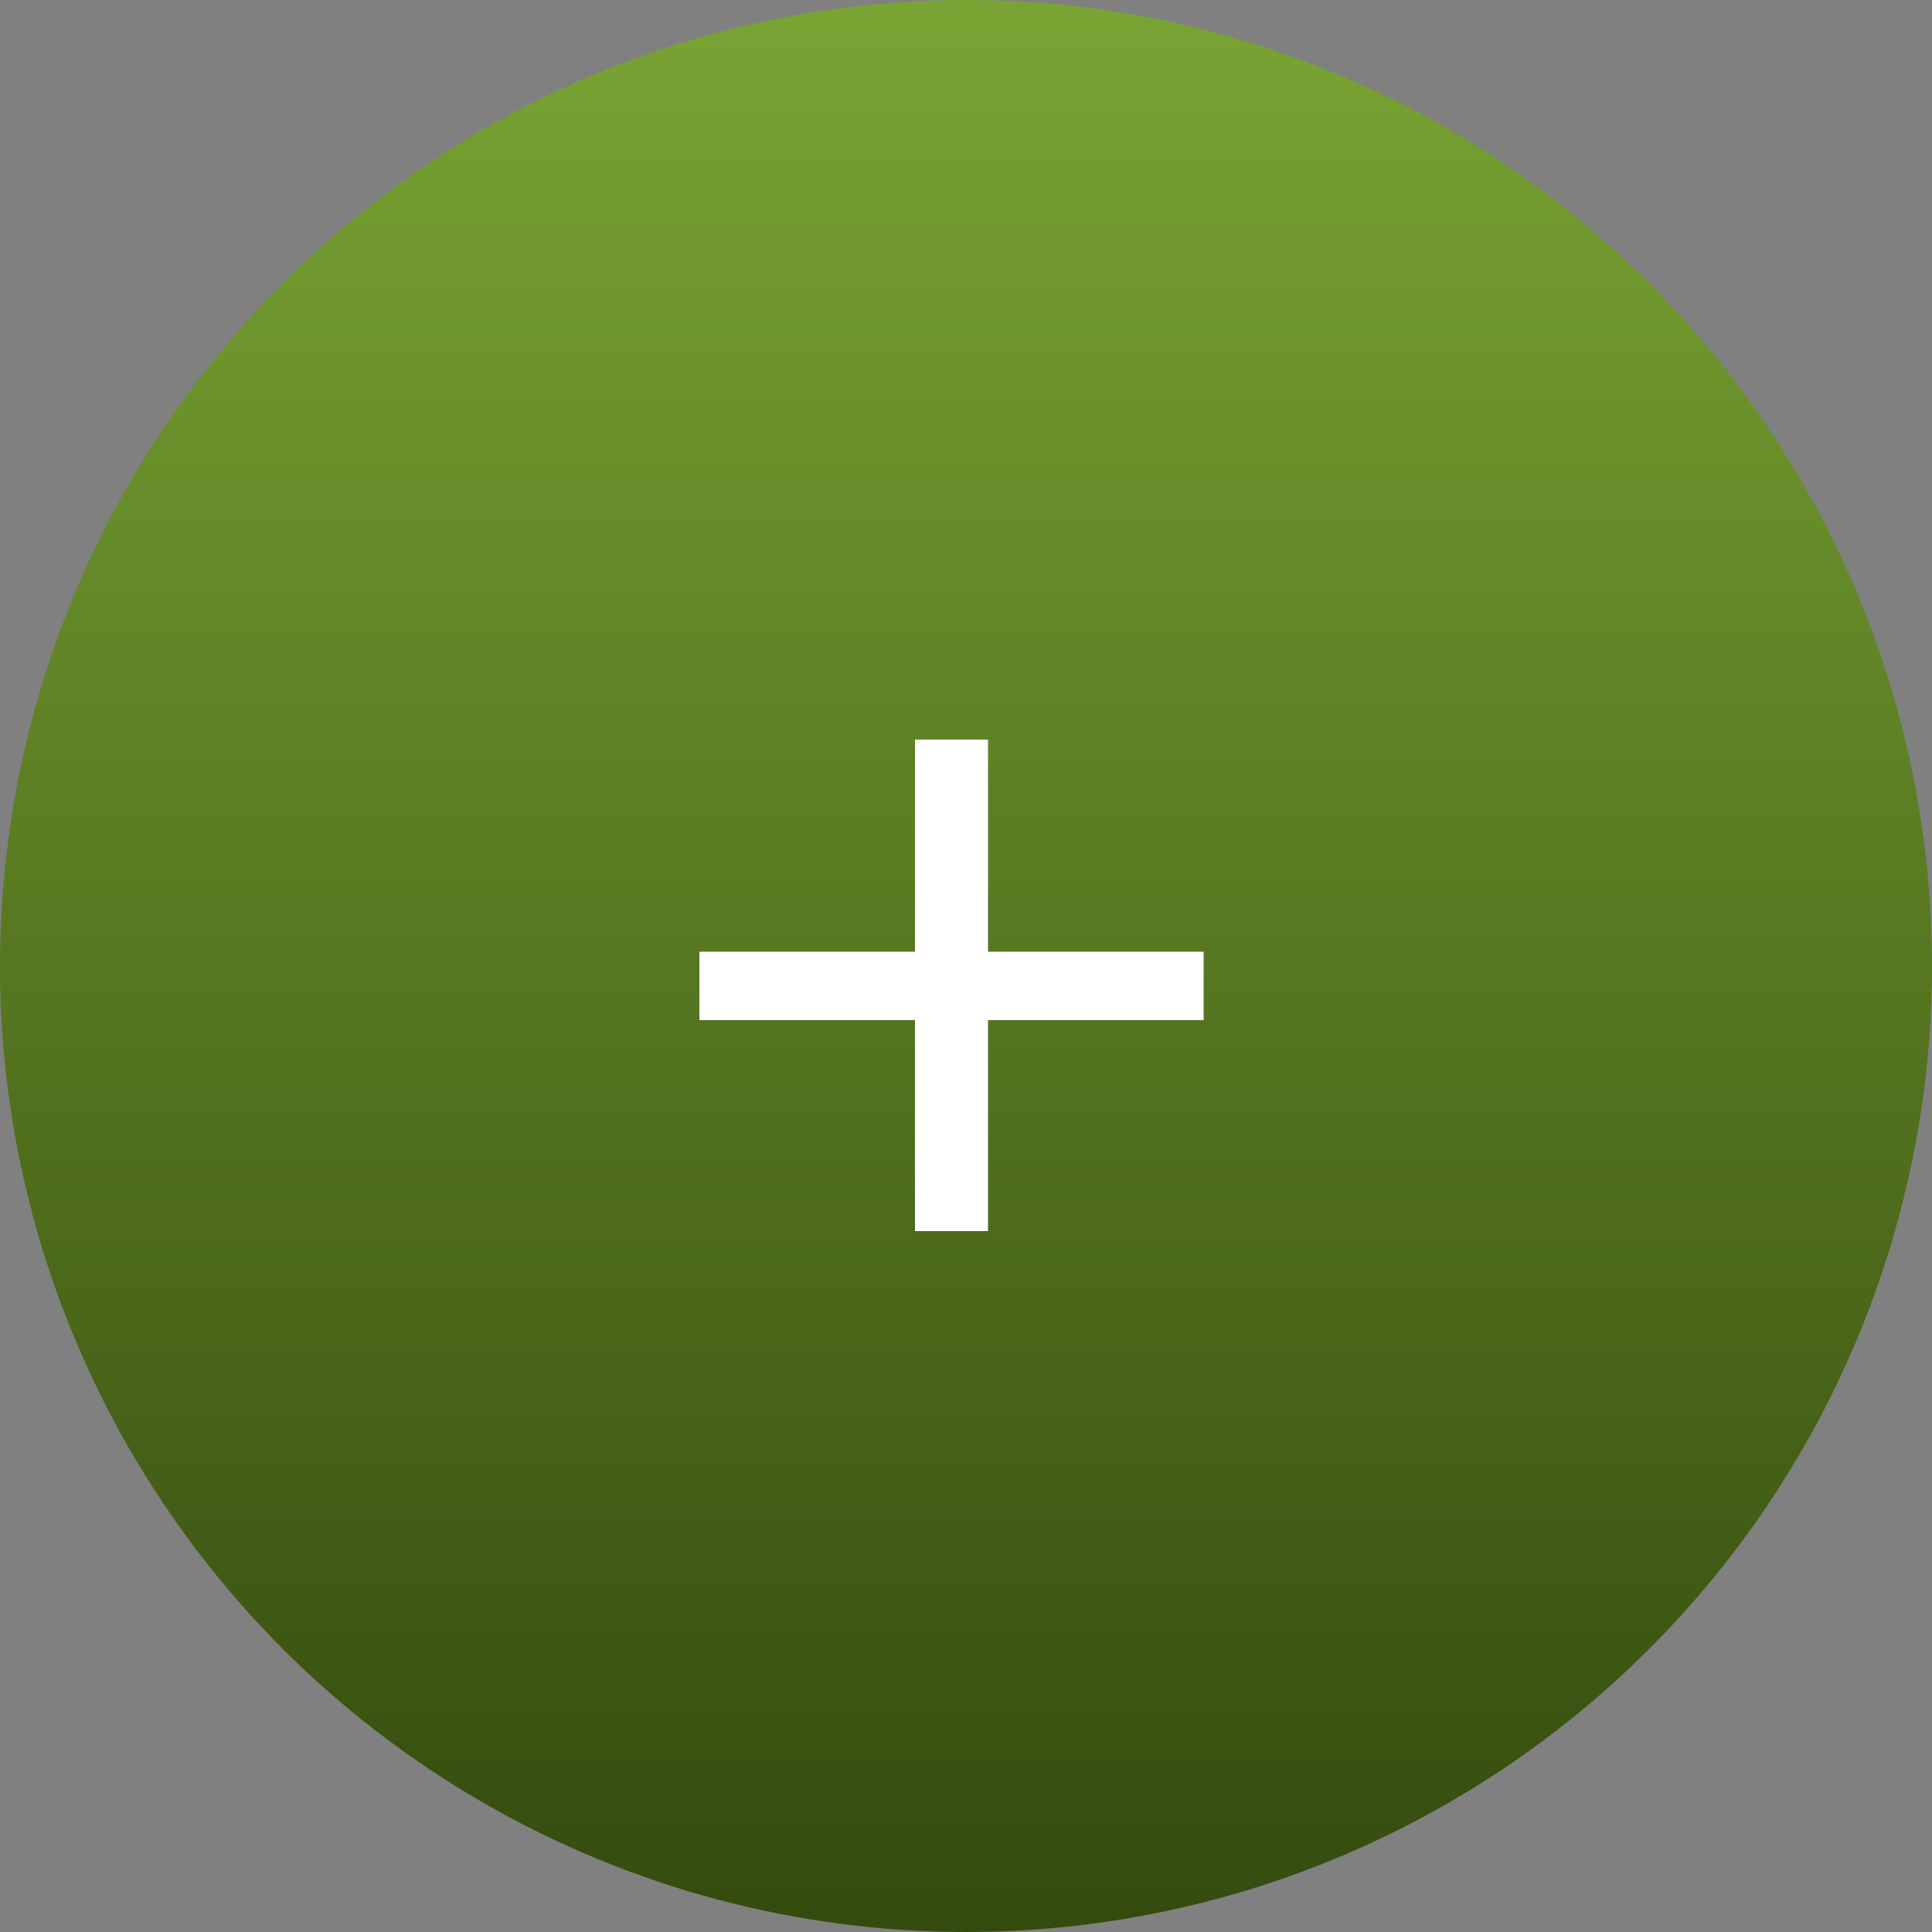 <?xml version="1.0" encoding="UTF-8"?> <svg xmlns="http://www.w3.org/2000/svg" width="50" height="50" viewBox="0 0 50 50" fill="none"><rect x="0" y="0" width="50" height="50" fill="#808080" stroke="none"/> <circle cx="25" cy="25" r="25" fill="url(#paint0_linear)"></circle> <path d="M31.15 26.4H25.57V31.86H23.68V26.4H18.1V24.63H23.68V19.14H25.57V24.63H31.15V26.4Z" fill="white"></path> <defs> <linearGradient id="paint0_linear" x1="25.064" y1="57.632" x2="25.064" y2="-42.105" gradientUnits="userSpaceOnUse"> <stop stop-color="#293D08"></stop> <stop offset="1" stop-color="#B4EF53"></stop> </linearGradient> </defs> </svg> 